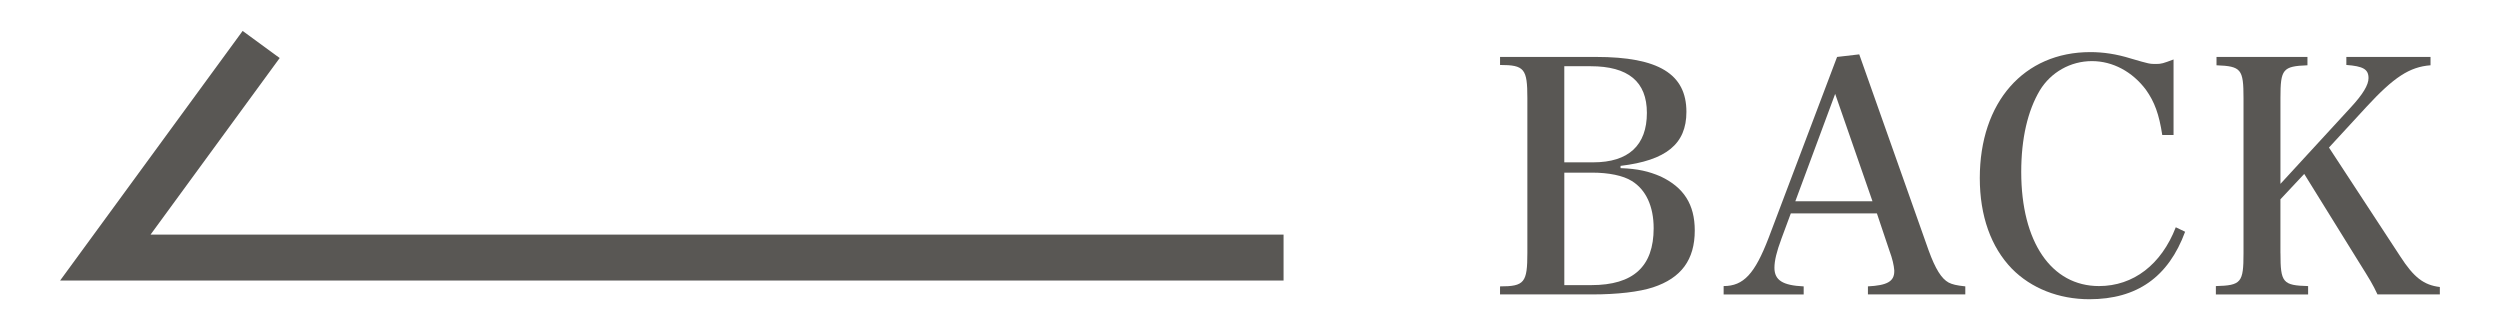 <svg enable-background="new 0 0 106 14" viewBox="0 0 106 14" xmlns="http://www.w3.org/2000/svg"><g fill="#595754"><path d="m63.602 12.143c1.035 0 1.158-.163 1.158-1.417v-6.568c0-1.24-.123-1.403-1.158-1.403v-.341h4.074c2.643 0 3.828.722 3.828 2.33 0 1.362-.858 2.058-2.793 2.289v.096c.736.026 1.199.136 1.703.354.98.464 1.444 1.186 1.444 2.29 0 1.239-.572 2.017-1.772 2.411-.586.191-1.499.3-2.589.3h-3.896zm3.951-5.26c1.498 0 2.275-.722 2.275-2.098 0-1.322-.791-1.977-2.385-1.977h-1.117v4.075zm-.082 5.206c1.785 0 2.644-.791 2.644-2.412 0-.927-.327-1.636-.927-2.003-.367-.231-.98-.354-1.676-.354h-1.185v4.77z"/><path d="m75.522 10.154c-.19.504-.286.899-.286 1.199 0 .531.354.749 1.24.79v.341h-3.394v-.355c.846 0 1.322-.518 1.908-2.044l2.902-7.671.94-.109 2.942 8.312c.287.79.546 1.198.846 1.362.163.082.326.122.709.163v.341h-4.129v-.341c.804-.041 1.117-.204 1.117-.64v-.041c-.014-.205-.082-.505-.205-.831l-.531-1.581h-3.651l-.409 1.103zm2.289-6.173-1.689 4.552h3.271z"/><path d="m91.68 5.725c-.136-.886-.326-1.403-.694-1.921-.572-.763-1.403-1.213-2.289-1.213-.913 0-1.744.478-2.208 1.24-.518.872-.789 2.044-.789 3.461 0 2.971 1.28 4.837 3.297 4.837 1.458 0 2.644-.912 3.256-2.493l.396.19c-.709 1.922-2.045 2.861-4.06 2.861-1.295 0-2.467-.463-3.285-1.294-.885-.913-1.361-2.234-1.361-3.843 0-3.216 1.866-5.341 4.686-5.341.546 0 1.105.081 1.718.272.789.231.803.231 1.076.231.218 0 .299-.027.735-.191v3.202h-.477z"/><path d="m96.692 10.74c0 1.24.095 1.362 1.172 1.39v.355h-3.911v-.355c1.076-.027 1.172-.149 1.172-1.39v-6.582c0-1.226-.096-1.35-1.145-1.39v-.355h3.856v.355c-1.05.04-1.145.163-1.145 1.39v3.638l2.971-3.23c.531-.572.763-.967.763-1.253 0-.382-.232-.505-.94-.559v-.341h3.569v.355c-.886.067-1.554.504-2.712 1.758l-1.594 1.73 3.025 4.619c.572.886.994 1.213 1.676 1.294v.314h-2.644c-.204-.436-.314-.613-.817-1.417l-2.289-3.692-1.009 1.076v2.289z"/></g><path d="m54.423 10.921h-49.957l6.607-9.035" fill="none" stroke="#595754" stroke-miterlimit="10" stroke-width="1.946"/></svg>